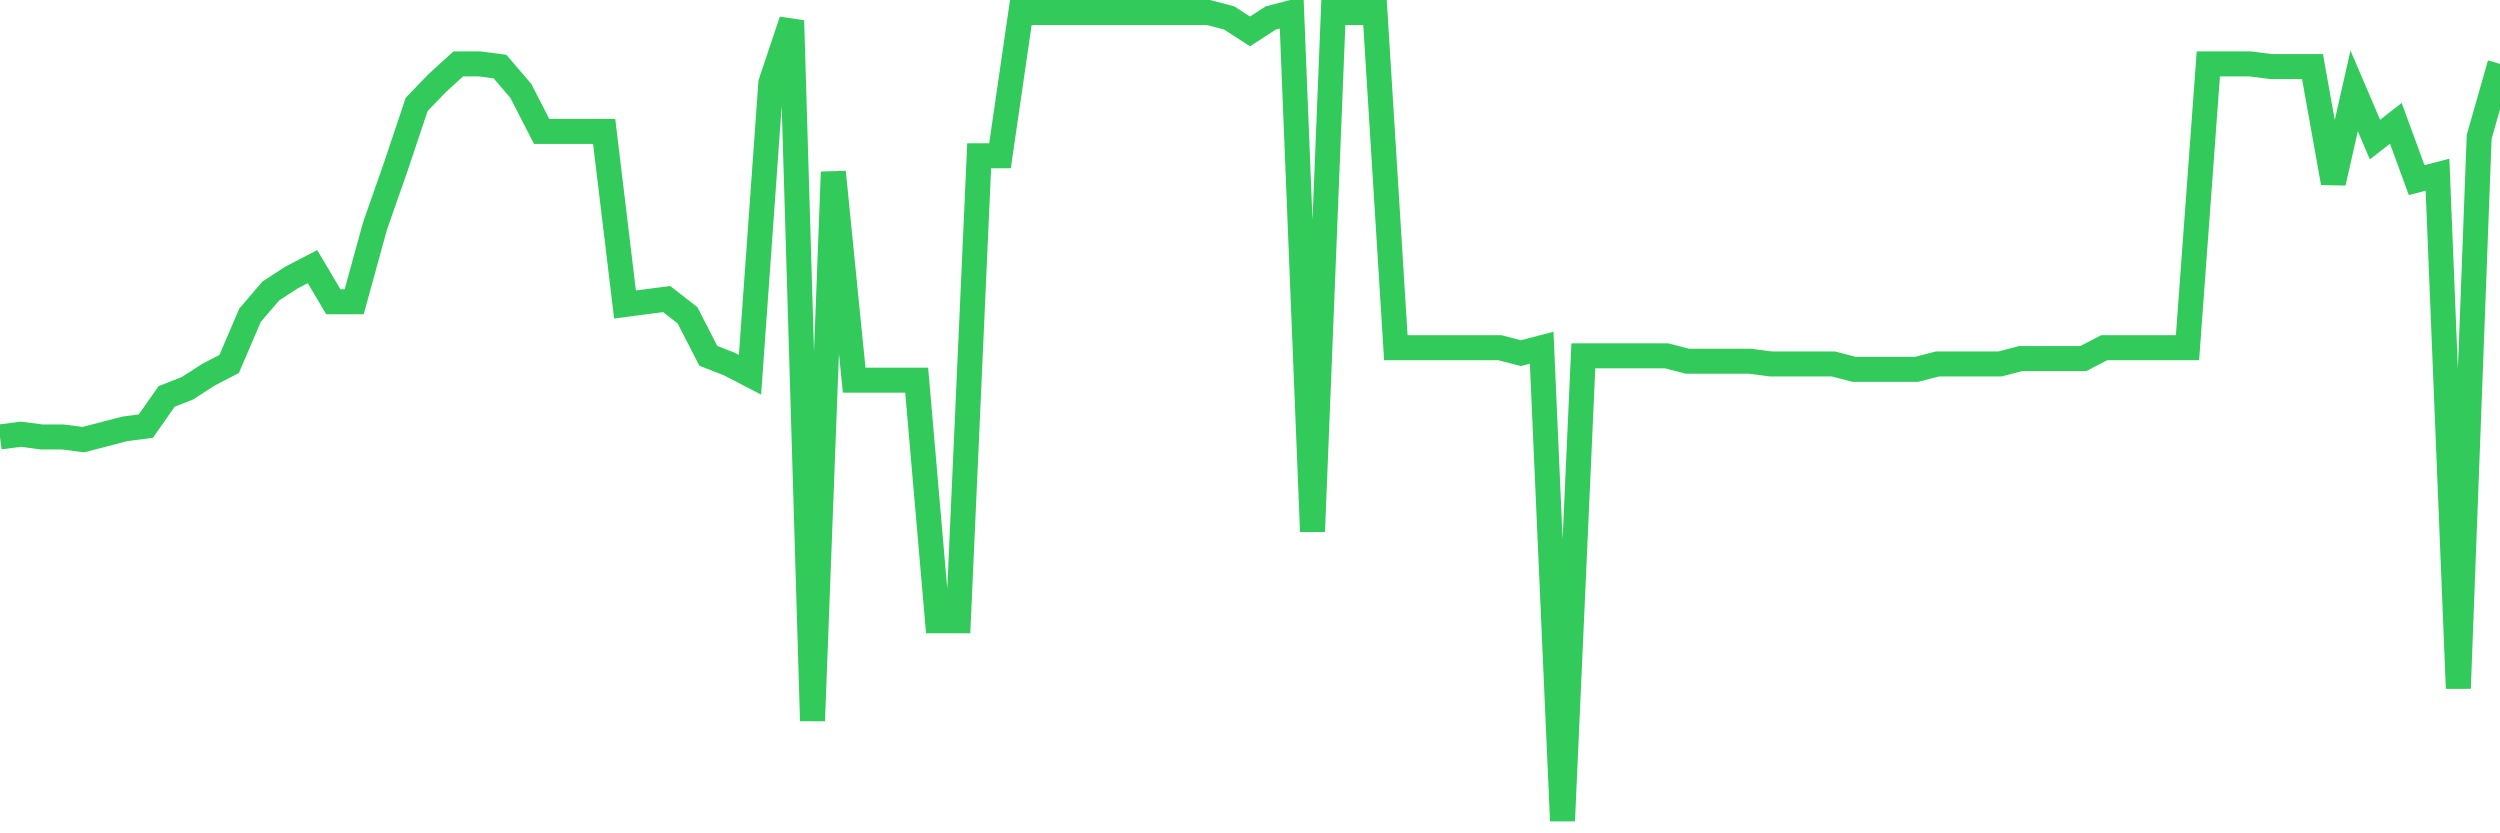 <svg
  xmlns="http://www.w3.org/2000/svg"
  xmlns:xlink="http://www.w3.org/1999/xlink"
  width="120"
  height="40"
  viewBox="0 0 120 40"
  preserveAspectRatio="none"
>
  <polyline
    points="0,20.973 1,20.843 2,20.973 3,20.973 4,21.103 5,20.843 6,20.584 7,20.454 8,19.027 9,18.637 10,17.989 11,17.47 12,15.134 13,13.966 14,13.317 15,12.798 16,14.485 17,14.485 18,10.852 19,7.997 20,5.012 21,3.974 22,3.066 23,3.066 24,3.195 25,4.363 26,6.31 27,6.31 28,6.31 29,6.31 30,14.615 31,14.485 32,14.355 33,15.134 34,17.08 35,17.47 36,17.989 37,3.974 38,0.989 39,34.599 40,8.256 41,18.248 42,18.248 43,18.248 44,18.248 45,29.797 46,29.797 47,7.478 48,7.478 49,0.6 50,0.6 51,0.6 52,0.6 53,0.6 54,0.6 55,0.6 56,0.6 57,0.6 58,0.6 59,0.86 60,1.508 61,0.86 62,0.6 63,25.515 64,0.6 65,0.6 66,0.6 67,16.691 68,16.691 69,16.691 70,16.691 71,16.691 72,16.691 73,16.951 74,16.691 75,39.4 76,17.08 77,17.08 78,17.08 79,17.08 80,17.08 81,17.34 82,17.34 83,17.34 84,17.34 85,17.47 86,17.47 87,17.47 88,17.47 89,17.729 90,17.729 91,17.729 92,17.729 93,17.47 94,17.47 95,17.47 96,17.47 97,17.21 98,17.21 99,17.21 100,17.21 101,16.691 102,16.691 103,16.691 104,16.691 105,16.691 106,3.066 107,3.066 108,3.066 109,3.195 110,3.195 111,3.195 112,8.775 113,4.363 114,6.699 115,5.92 116,8.645 117,8.386 118,33.041 119,6.569 120,3.066"
    fill="none"
    stroke="#32ca5b"
    stroke-width="1.2"
  >
  </polyline>
</svg>